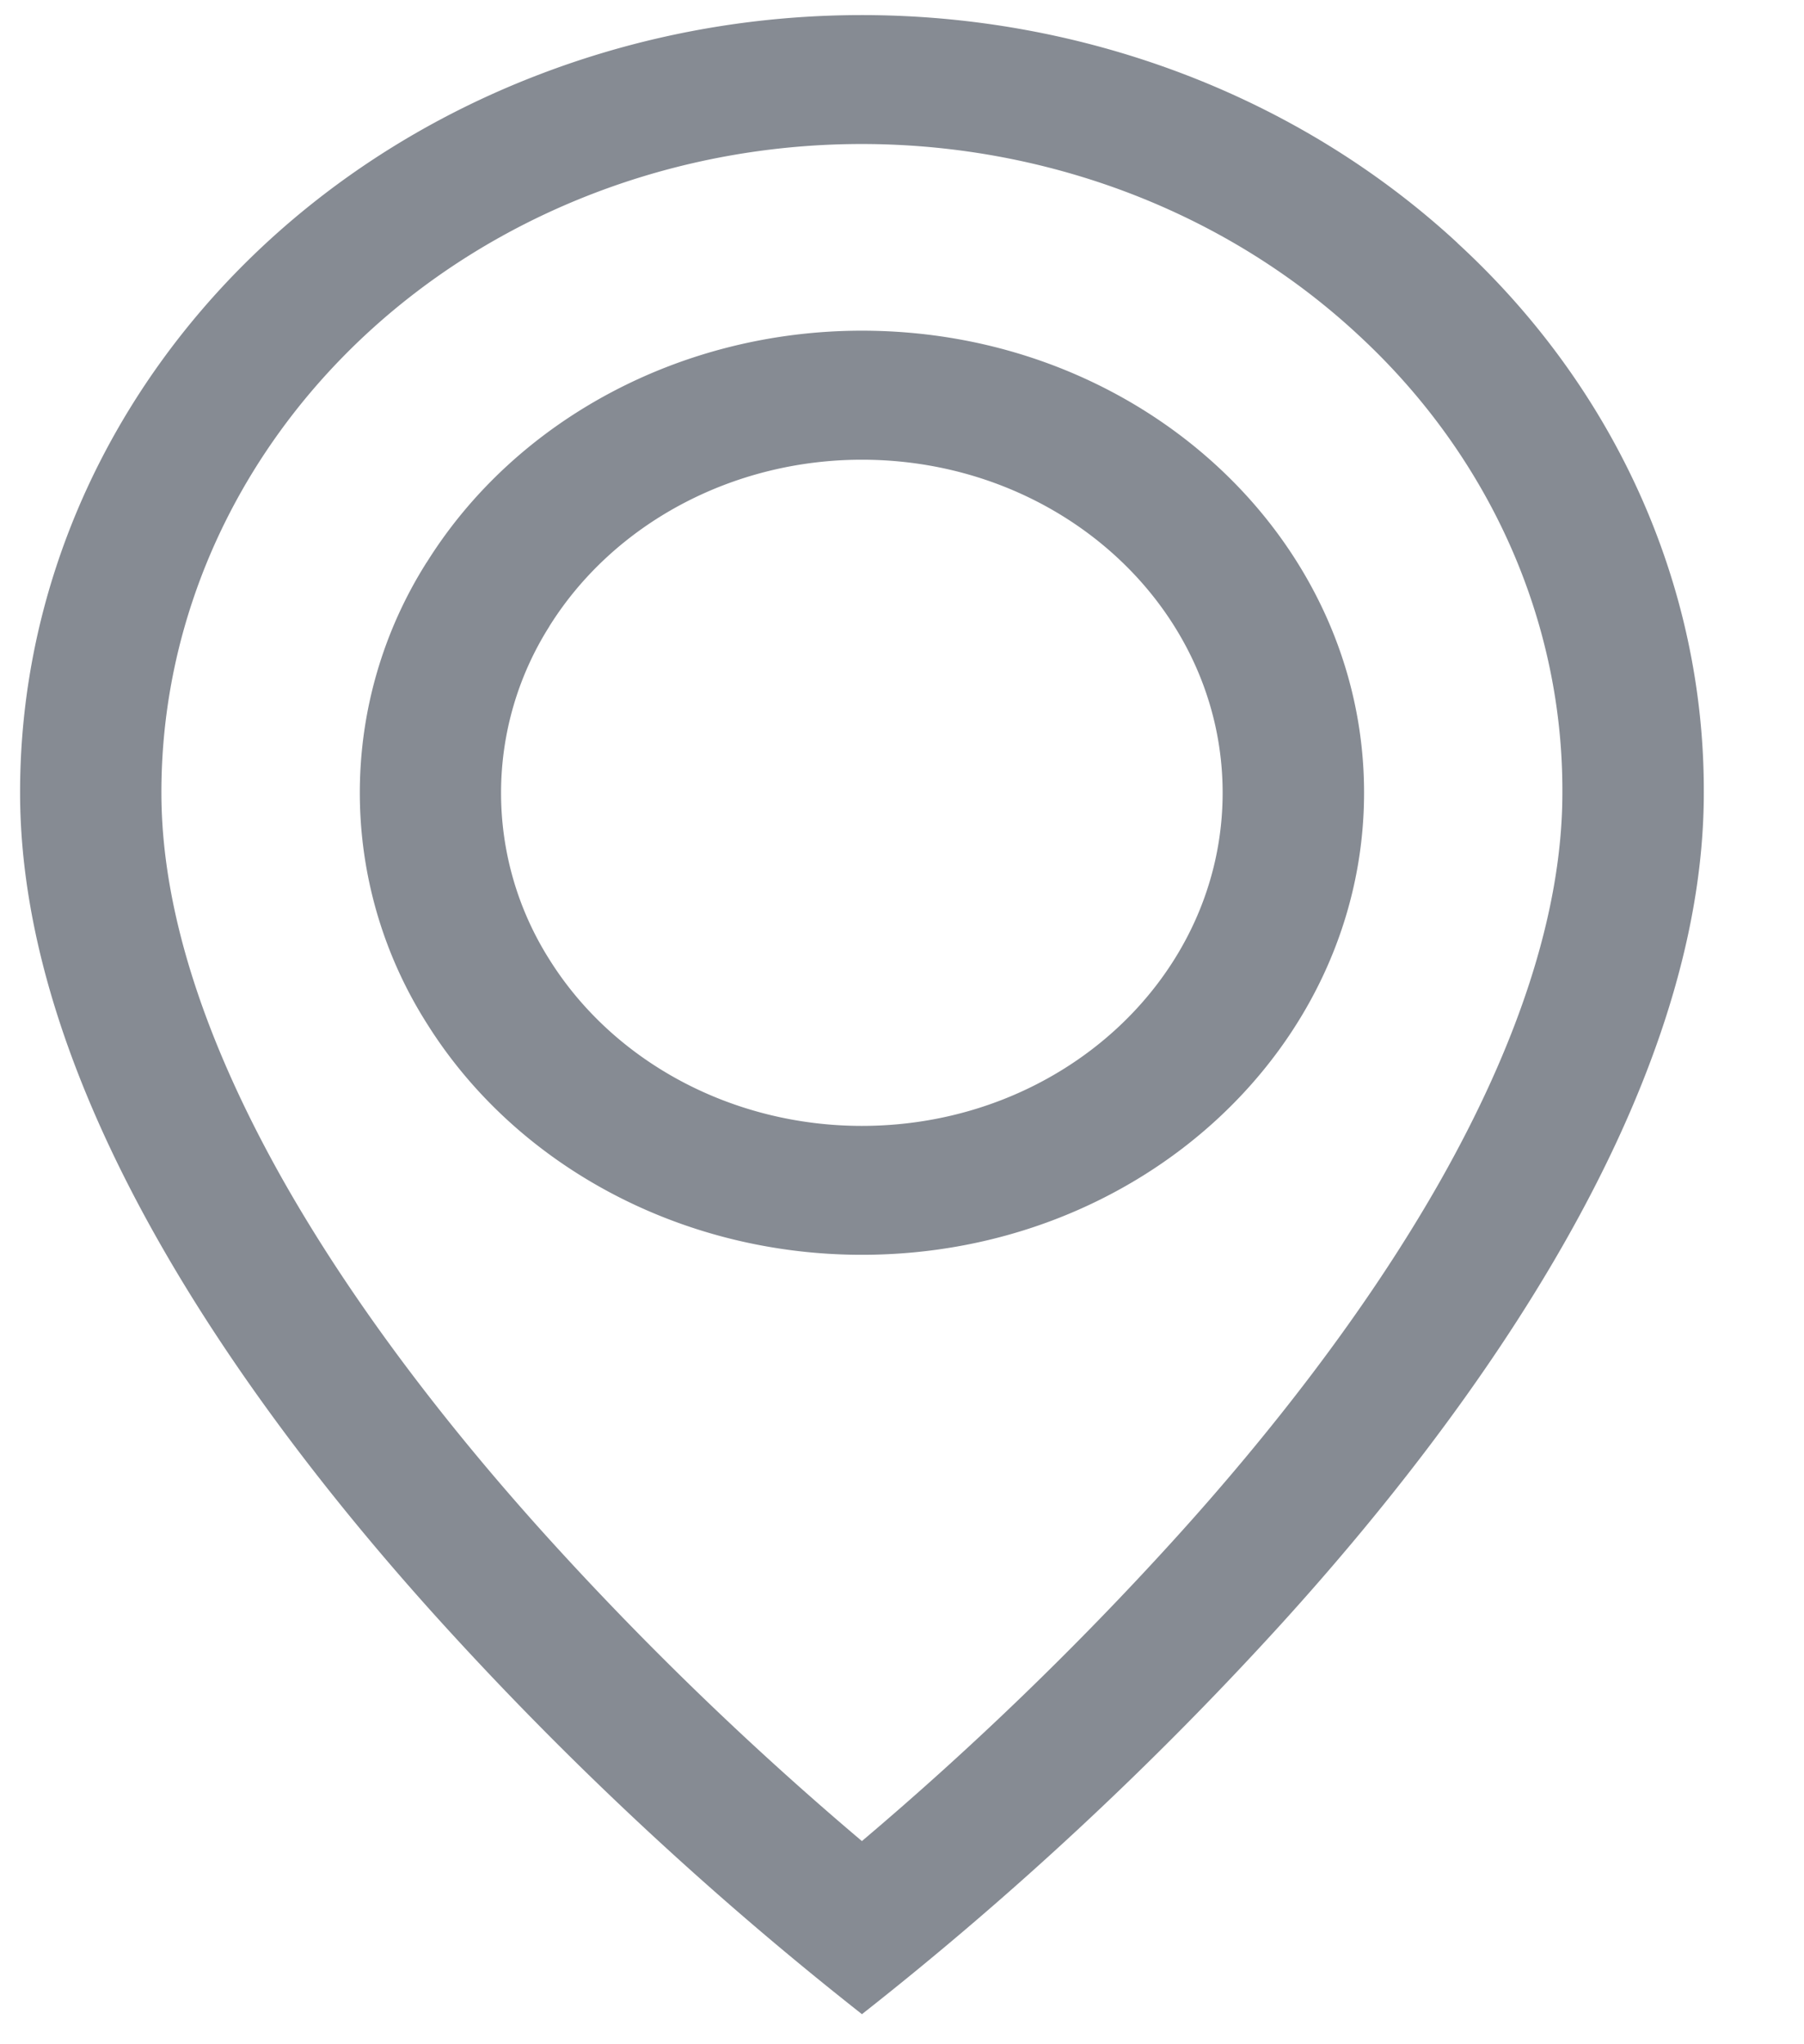 <svg width="15" height="17" fill="none" xmlns="http://www.w3.org/2000/svg"><path fill-rule="evenodd" clip-rule="evenodd" d="M12.118 2.02C10.116.17 7.104-.383 4.488.618 1.87 1.618.165 3.977.167 6.592c0 2.505 1.9 5.133 3.5 6.897a28.717 28.717 0 003.5 3.261 28.722 28.722 0 003.5-3.26c1.6-1.765 3.5-4.393 3.5-6.898.005-1.715-.732-3.361-2.049-4.571zM7.166 15.31a27.469 27.469 0 01-2.594-2.504c-.768-.847-1.588-1.88-2.212-2.98-.628-1.11-1.018-2.218-1.018-3.234-.001-2.19 1.426-4.154 3.6-4.986 2.172-.83 4.673-.372 6.34 1.168l.002.002c1.096 1.007 1.712 2.38 1.707 3.813v.003c0 1.016-.39 2.124-1.018 3.233-.624 1.1-1.444 2.134-2.212 2.98a27.47 27.47 0 01-2.595 2.506zM3.548 4.677C4.29 3.488 5.668 2.75 7.166 2.75c2.32 0 4.176 1.732 4.176 3.842 0 2.11-1.857 3.843-4.176 3.843-1.498 0-2.876-.738-3.618-1.926a3.58 3.58 0 010-3.833zm1.02.531c.536-.857 1.527-1.385 2.598-1.385 1.657 0 3 1.24 3 2.77s-1.343 2.77-3 2.77c-1.071 0-2.062-.527-2.598-1.384a2.588 2.588 0 010-2.77z" fill="#868B93"/></svg>